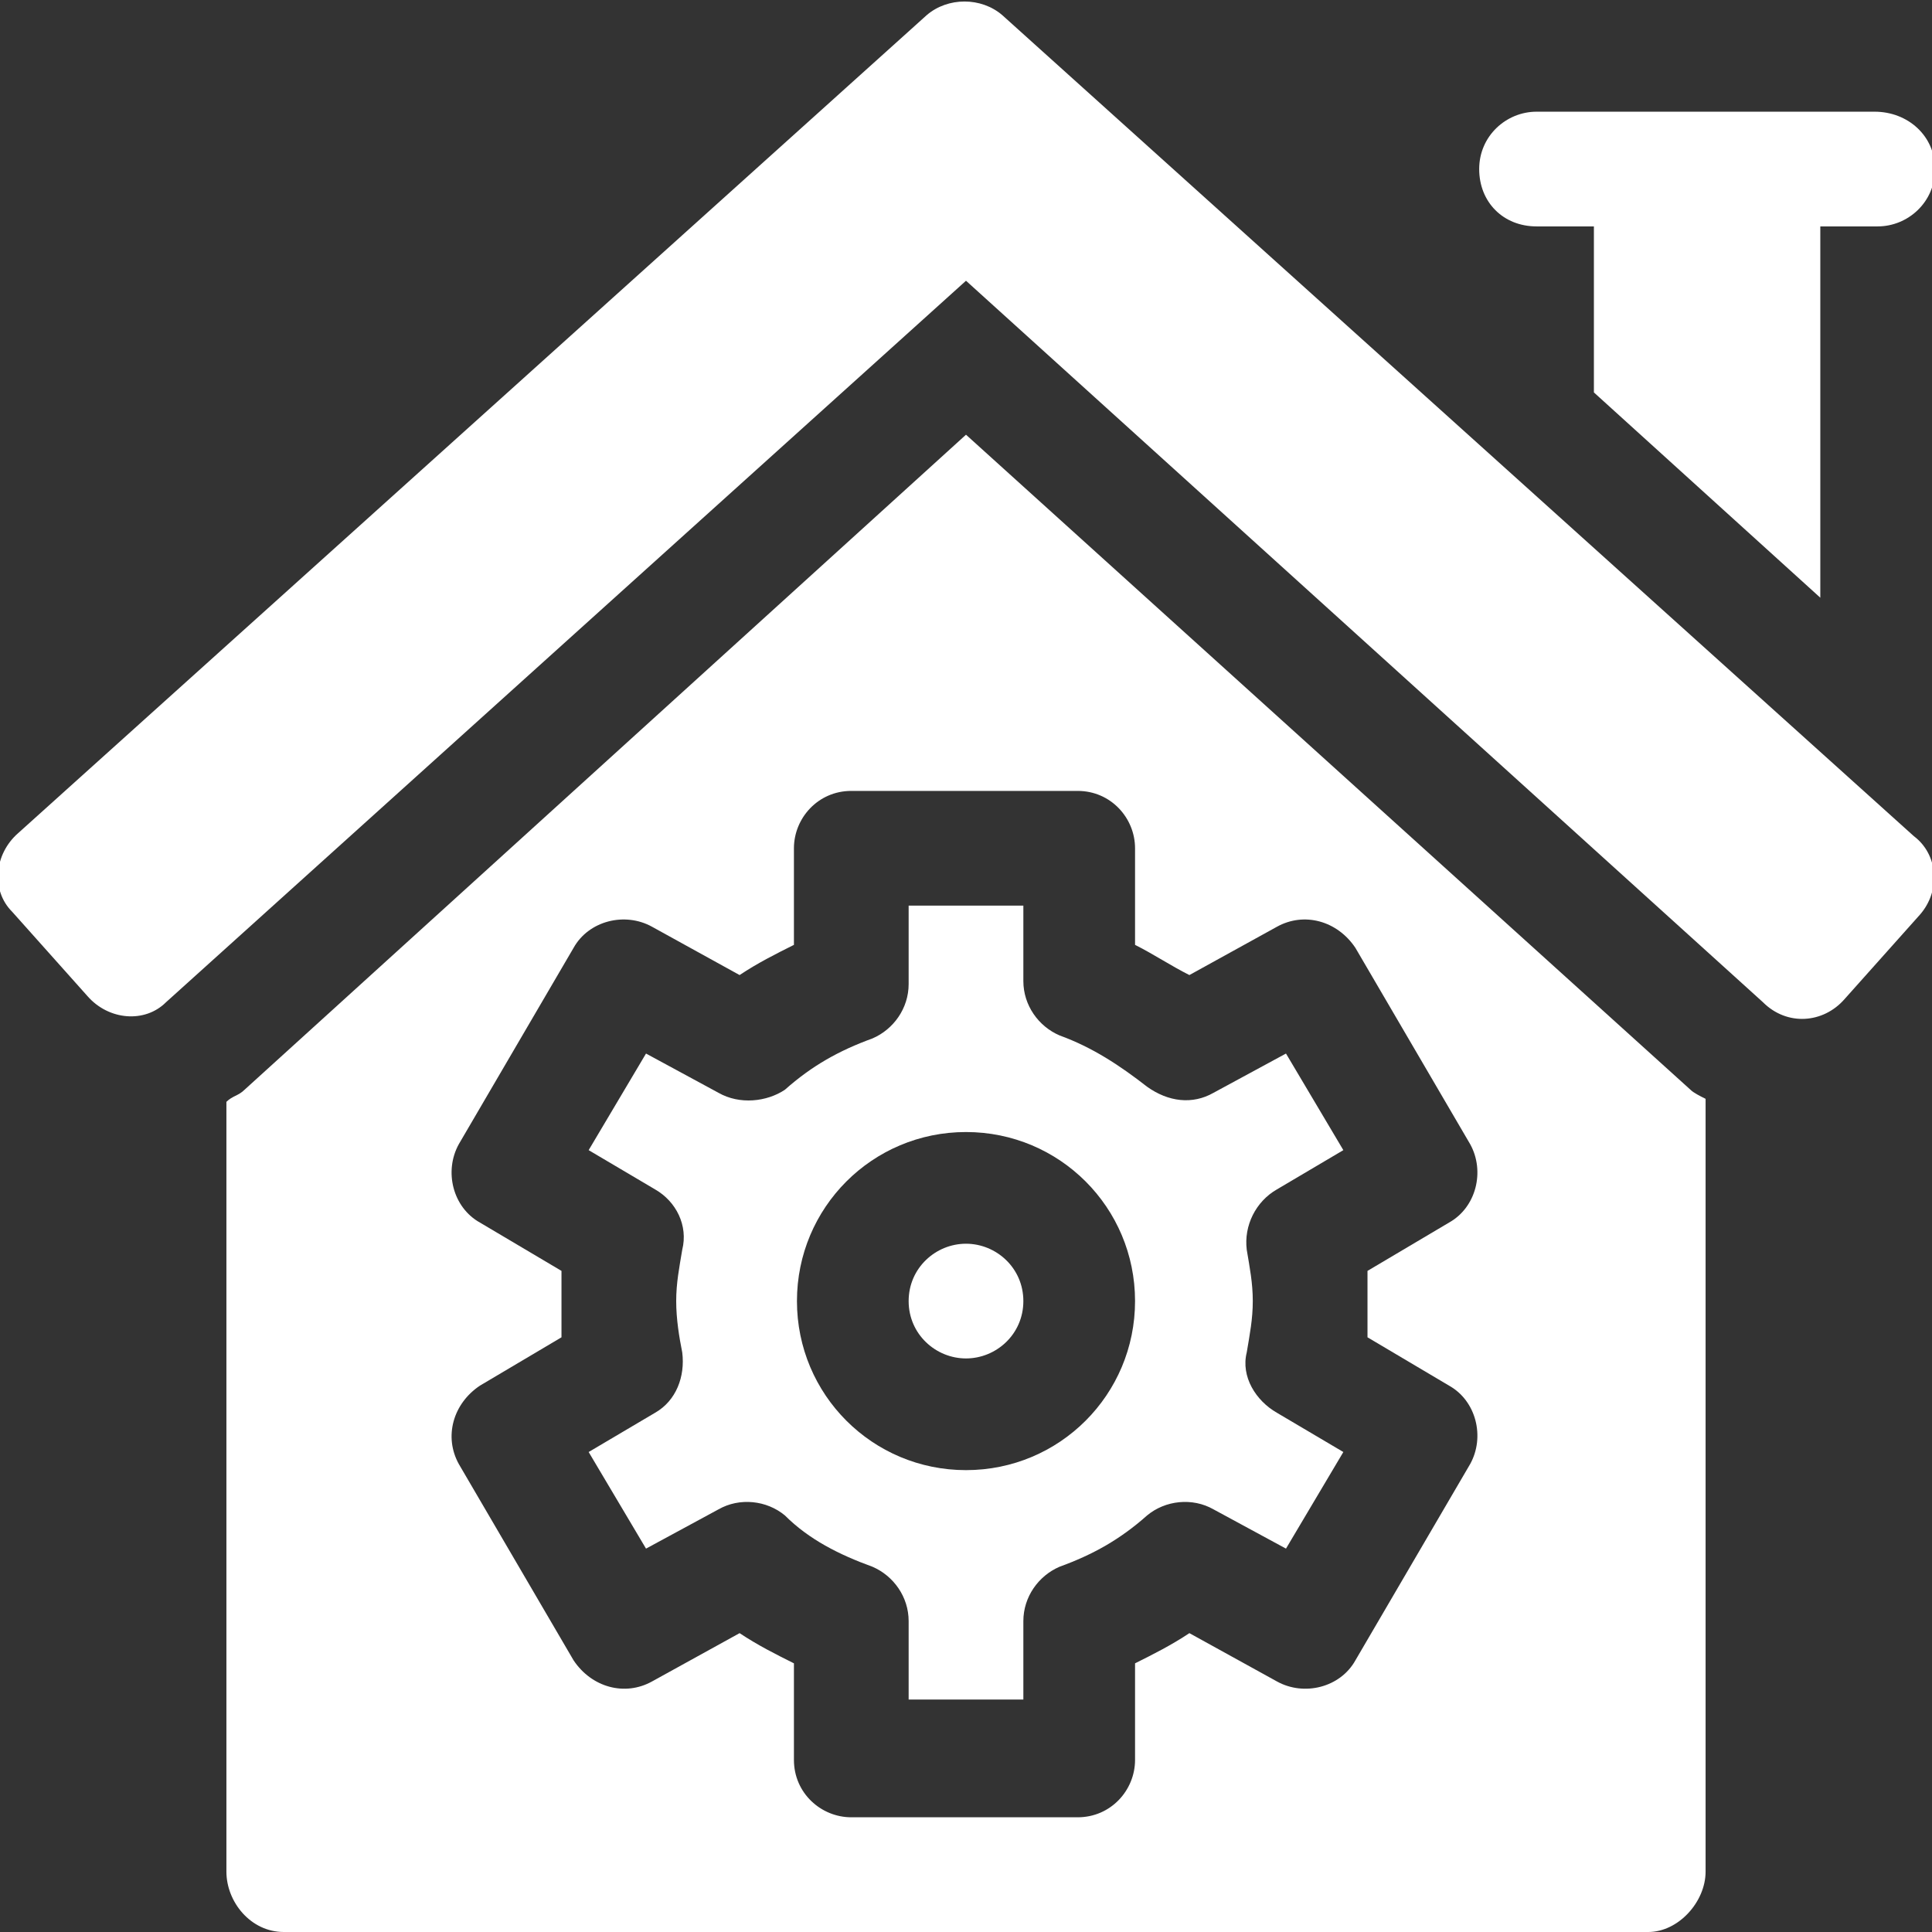 <?xml version="1.0" encoding="UTF-8"?> <svg xmlns="http://www.w3.org/2000/svg" xmlns:xlink="http://www.w3.org/1999/xlink" version="1.1" id="Vrstva_1" x="0px" y="0px" viewBox="0 0 64 64" style="enable-background:new 0 0 64 64;" xml:space="preserve"><rect x="0" y="0" width="64" height="64" fill="#333333" stroke="none"/> <style type="text/css"> .st0{fill:#FFFFFF;} </style> <g> <g> <g> <path class="st0" d="M61.1,33.1l2.5-2.8c0.7-0.8,0.6-2-0.2-2.6L33.2,0.5c-0.7-0.6-1.8-0.6-2.5,0L0.6,27.6 c-0.8,0.7-0.9,1.9-0.2,2.6c0,0,0,0,0,0l2.5,2.8c0.7,0.8,1.9,0.9,2.6,0.2L32,9.3l26.4,23.9C59.2,34,60.4,33.9,61.1,33.1z"></path> </g> <g> <path class="st0" d="M32,37.5c3.1,0,5.6,2.5,5.6,5.6c0,3.1-2.5,5.6-5.6,5.6c-3.1,0-5.6-2.5-5.6-5.6C26.4,40,28.9,37.5,32,37.5 C32,37.5,32,37.5,32,37.5z M23.8,36.2l-2.4-1.3l-1.9,3.2l2.2,1.3c0.7,0.4,1.1,1.2,0.9,2c-0.1,0.6-0.2,1.1-0.2,1.7 c0,0.6,0.1,1.2,0.2,1.7c0.1,0.8-0.2,1.6-0.9,2l-2.2,1.3l1.9,3.2l2.4-1.3c0.7-0.4,1.6-0.3,2.2,0.2c0.8,0.8,1.8,1.3,2.9,1.7 c0.7,0.3,1.2,1,1.2,1.8v2.6h3.8v-2.6c0-0.8,0.5-1.5,1.2-1.8c1.1-0.4,2-0.9,2.9-1.7c0.6-0.5,1.5-0.6,2.2-0.2l2.4,1.3l1.9-3.2 l-2.2-1.3c-0.7-0.4-1.2-1.2-1-2c0.1-0.6,0.2-1.1,0.2-1.7c0-0.6-0.1-1.1-0.2-1.7c-0.1-0.8,0.3-1.6,1-2l2.2-1.3l-1.9-3.2l-2.4,1.3 c-0.7,0.4-1.5,0.3-2.2-0.2c-0.9-0.7-1.8-1.3-2.9-1.7c-0.7-0.3-1.2-1-1.2-1.8V30h-3.8v2.6c0,0.8-0.5,1.5-1.2,1.8 c-1.1,0.4-2,0.9-2.9,1.7C25.4,36.5,24.5,36.6,23.8,36.2z"></path> </g> <g> <path class="st0" d="M32,45c1,0,1.9-0.8,1.9-1.9S33,41.2,32,41.2s-1.9,0.8-1.9,1.9C30.1,44.2,31,45,32,45z"></path> </g> <g> <path class="st0" d="M37.6,28.1v3.2c0.6,0.3,1.2,0.7,1.8,1l2.9-1.6c0.9-0.5,2-0.2,2.6,0.7l3.8,6.5c0.5,0.9,0.2,2.1-0.7,2.6 l-2.7,1.6c0,0.3,0,0.7,0,1.1s0,0.7,0,1.1l2.7,1.6c0.9,0.5,1.2,1.7,0.7,2.6l-3.8,6.5c-0.5,0.9-1.7,1.2-2.6,0.7l-2.9-1.6 c-0.6,0.4-1.2,0.7-1.8,1v3.2c0,1-0.8,1.9-1.9,1.9c0,0,0,0,0,0h-7.5c-1,0-1.9-0.8-1.9-1.9c0,0,0,0,0,0v-3.2 c-0.6-0.3-1.2-0.6-1.8-1l-2.9,1.6c-0.9,0.5-2,0.2-2.6-0.7l-3.8-6.5c-0.5-0.9-0.2-2,0.7-2.6c0,0,0,0,0,0l2.7-1.6 c0-0.3,0-0.7,0-1.1s0-0.7,0-1.1l-2.7-1.6c-0.9-0.5-1.2-1.7-0.7-2.6l3.8-6.5c0.5-0.9,1.7-1.2,2.6-0.7l2.9,1.6 c0.6-0.4,1.2-0.7,1.8-1v-3.2c0-1,0.8-1.9,1.9-1.9h7.5C36.8,26.2,37.6,27.1,37.6,28.1L37.6,28.1z M8.1,36.1 c-0.2,0.2-0.4,0.2-0.6,0.4V62c0,1,0.8,2,1.9,2h45.2c1,0,1.9-1,1.9-2V36.4c-0.2-0.1-0.4-0.2-0.5-0.3L32,14.4L8.1,36.1z"></path> </g> <g> <path class="st0" d="M62.1,3.7H50.9c-1,0-1.9,0.8-1.9,1.9s0.8,1.9,1.9,1.9h1.9V13l7.5,6.8V7.5h1.9c1,0,1.9-0.8,1.9-1.9 S63.2,3.7,62.1,3.7z"></path> </g> </g> </g> </svg> 